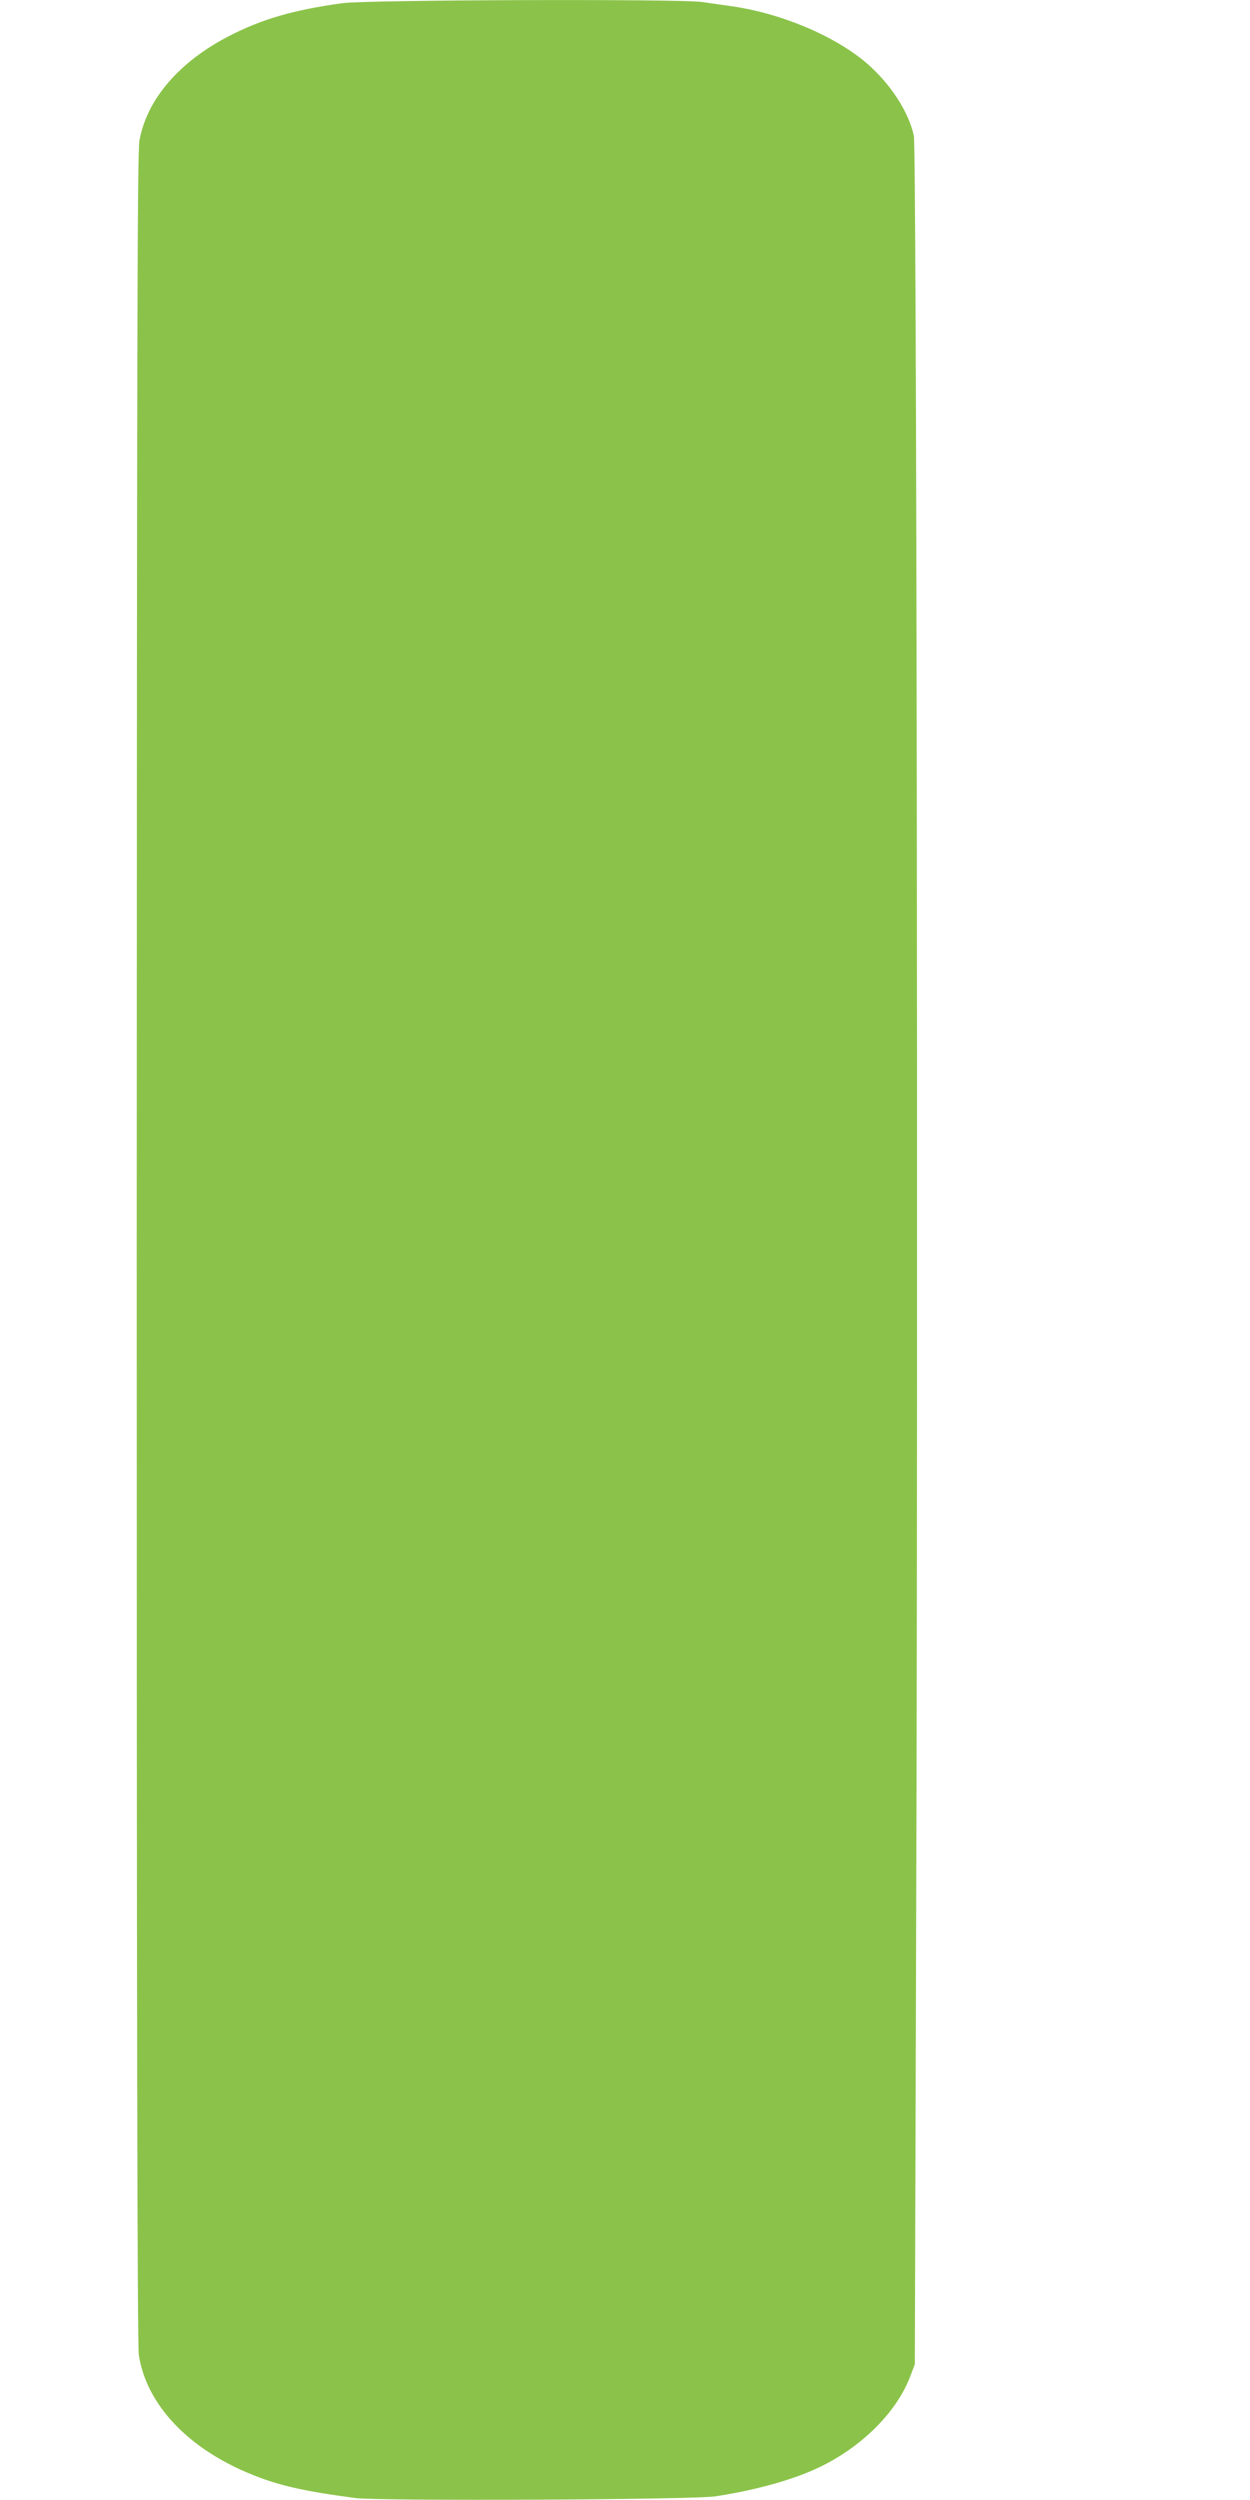 <?xml version="1.0" standalone="no"?>
<!DOCTYPE svg PUBLIC "-//W3C//DTD SVG 20010904//EN"
 "http://www.w3.org/TR/2001/REC-SVG-20010904/DTD/svg10.dtd">
<svg version="1.0" xmlns="http://www.w3.org/2000/svg"
 width="640pt" height="1280pt" viewBox="0 0 640 1280"
 preserveAspectRatio="xMidYMid meet">
<g transform="translate(0,1280) scale(0.1,-0.1)"
fill="#8bc34a" stroke="none">
<path d="M1755 12784 c-250 -34 -416 -82 -585 -170 -255 -132 -418 -324 -456
-533 -11 -63 -13 -993 -14 -5676 0 -3879 3 -5620 11 -5665 41 -255 255 -480
582 -611 135 -55 268 -85 527 -119 121 -16 1734 -9 1845 9 219 34 411 89 545
156 214 107 385 282 452 462 l22 58 7 2335 c10 3225 2 9010 -12 9075 -27 125
-124 272 -247 376 -164 138 -438 253 -692 288 -41 6 -107 15 -147 21 -114 16
-1713 11 -1838 -6z"/>
</g>
</svg>
